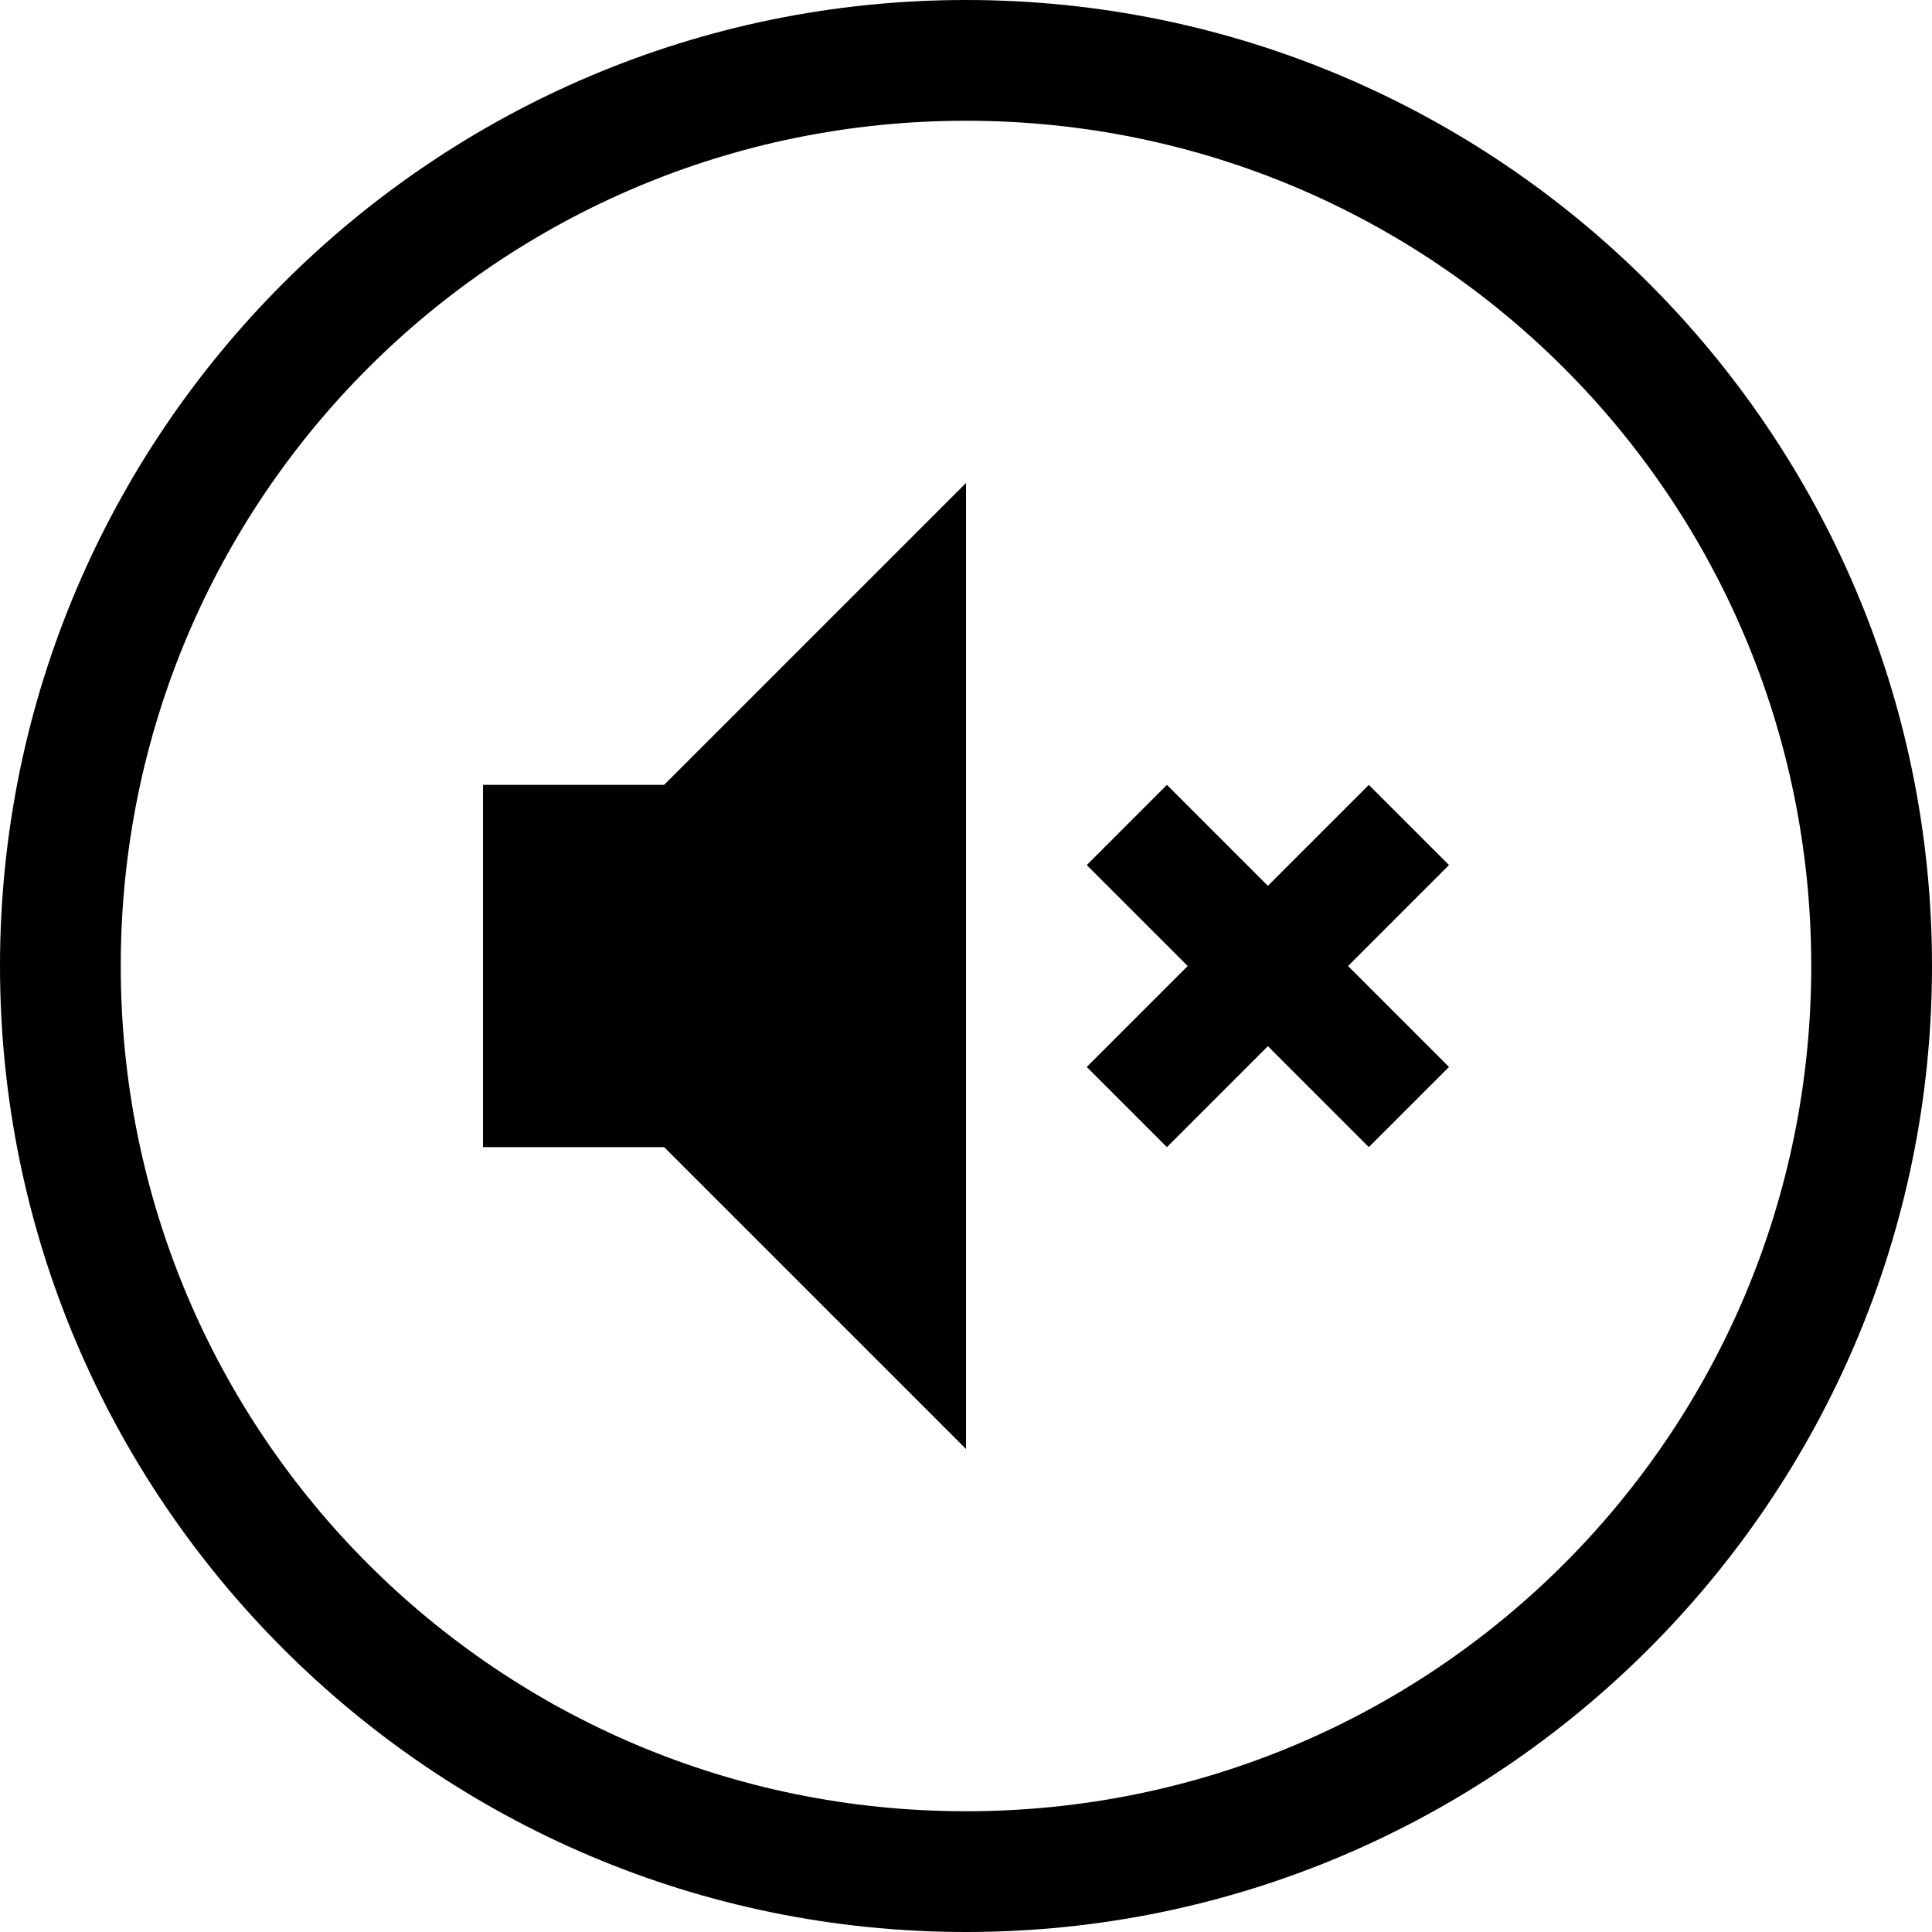 <svg width="32" height="32" viewBox="0 0 32 32" fill="none" xmlns="http://www.w3.org/2000/svg">
    <path
        d="M16 0C7.175 0 0 7.175 0 16C0 24.825 7.175 32 16 32C24.825 32 32 24.825 32 16C32 7.175 24.825 0 16 0ZM16 2C23.744 2 30 8.256 30 16C30 23.744 23.744 30 16 30C8.256 30 2 23.744 2 16C2 8.256 8.256 2 16 2ZM16 8L11 13H8V19H11L16 24V8ZM19.328 13L18 14.328L19.672 16L18 17.672L19.328 19L21 17.328L22.672 19L24 17.672L22.328 16L24 14.328L22.672 13L21 14.672L19.328 13Z"
        fill="black" />
</svg>